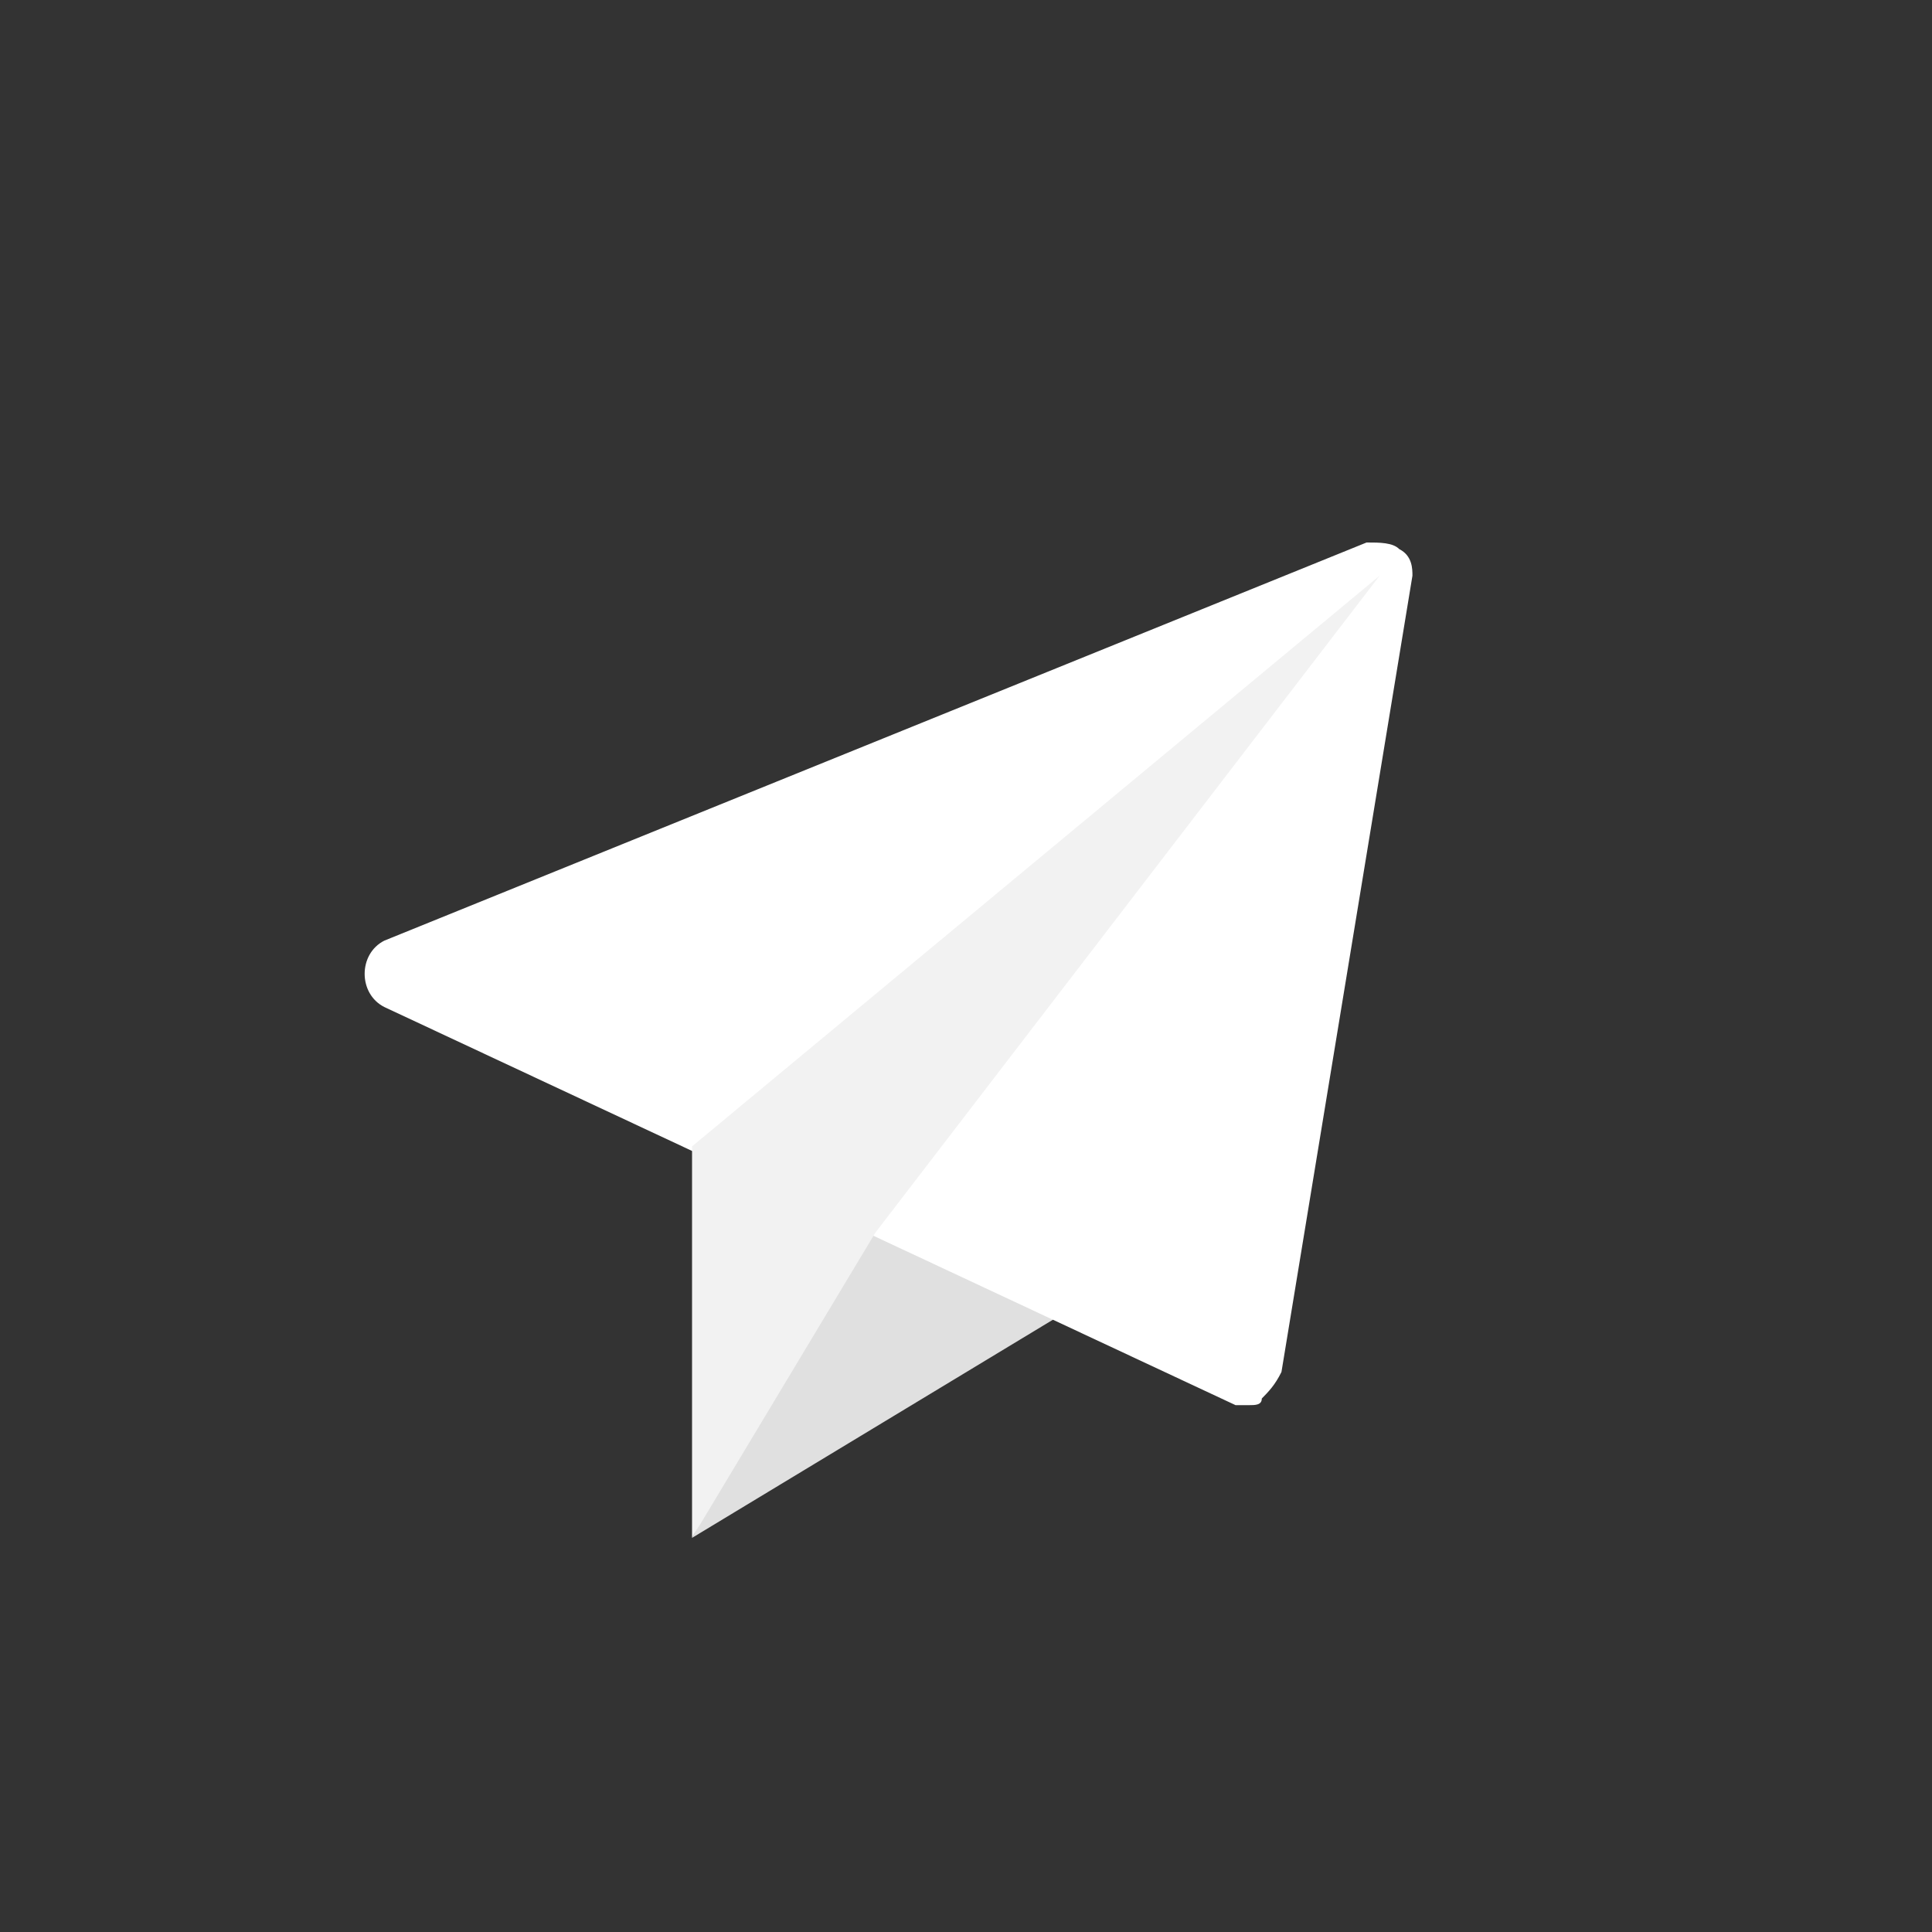 <svg width="39" height="39" viewBox="0 0 39 39" fill="none" xmlns="http://www.w3.org/2000/svg"><rect x="0" y="0" width="39" height="39" fill="#333333" stroke="none"/><path d="M3.569 -2.55497e-07L0 6.43L7.535 1.875L3.569 -2.55497e-07Z" transform="translate(13.97 24.614)" fill="#E0E0E0"></path><path d="M20.886 0.134C20.754 0 20.49 0 20.225 0L0.397 8.037C0.132 8.171 0 8.439 0 8.707C0 8.975 0.132 9.243 0.397 9.377L17.581 17.414C17.714 17.414 17.714 17.414 17.846 17.414C17.978 17.414 18.11 17.414 18.11 17.28C18.242 17.146 18.375 17.012 18.507 16.744L21.151 0.67C21.151 0.536 21.151 0.268 20.886 0.134Z" transform="translate(7.361 10.951)" fill="white"></path><path d="M13.88 0L0 11.52V19.423L3.701 13.261L13.88 0Z" transform="translate(13.97 11.621)" fill="#F2F2F2"></path></svg>